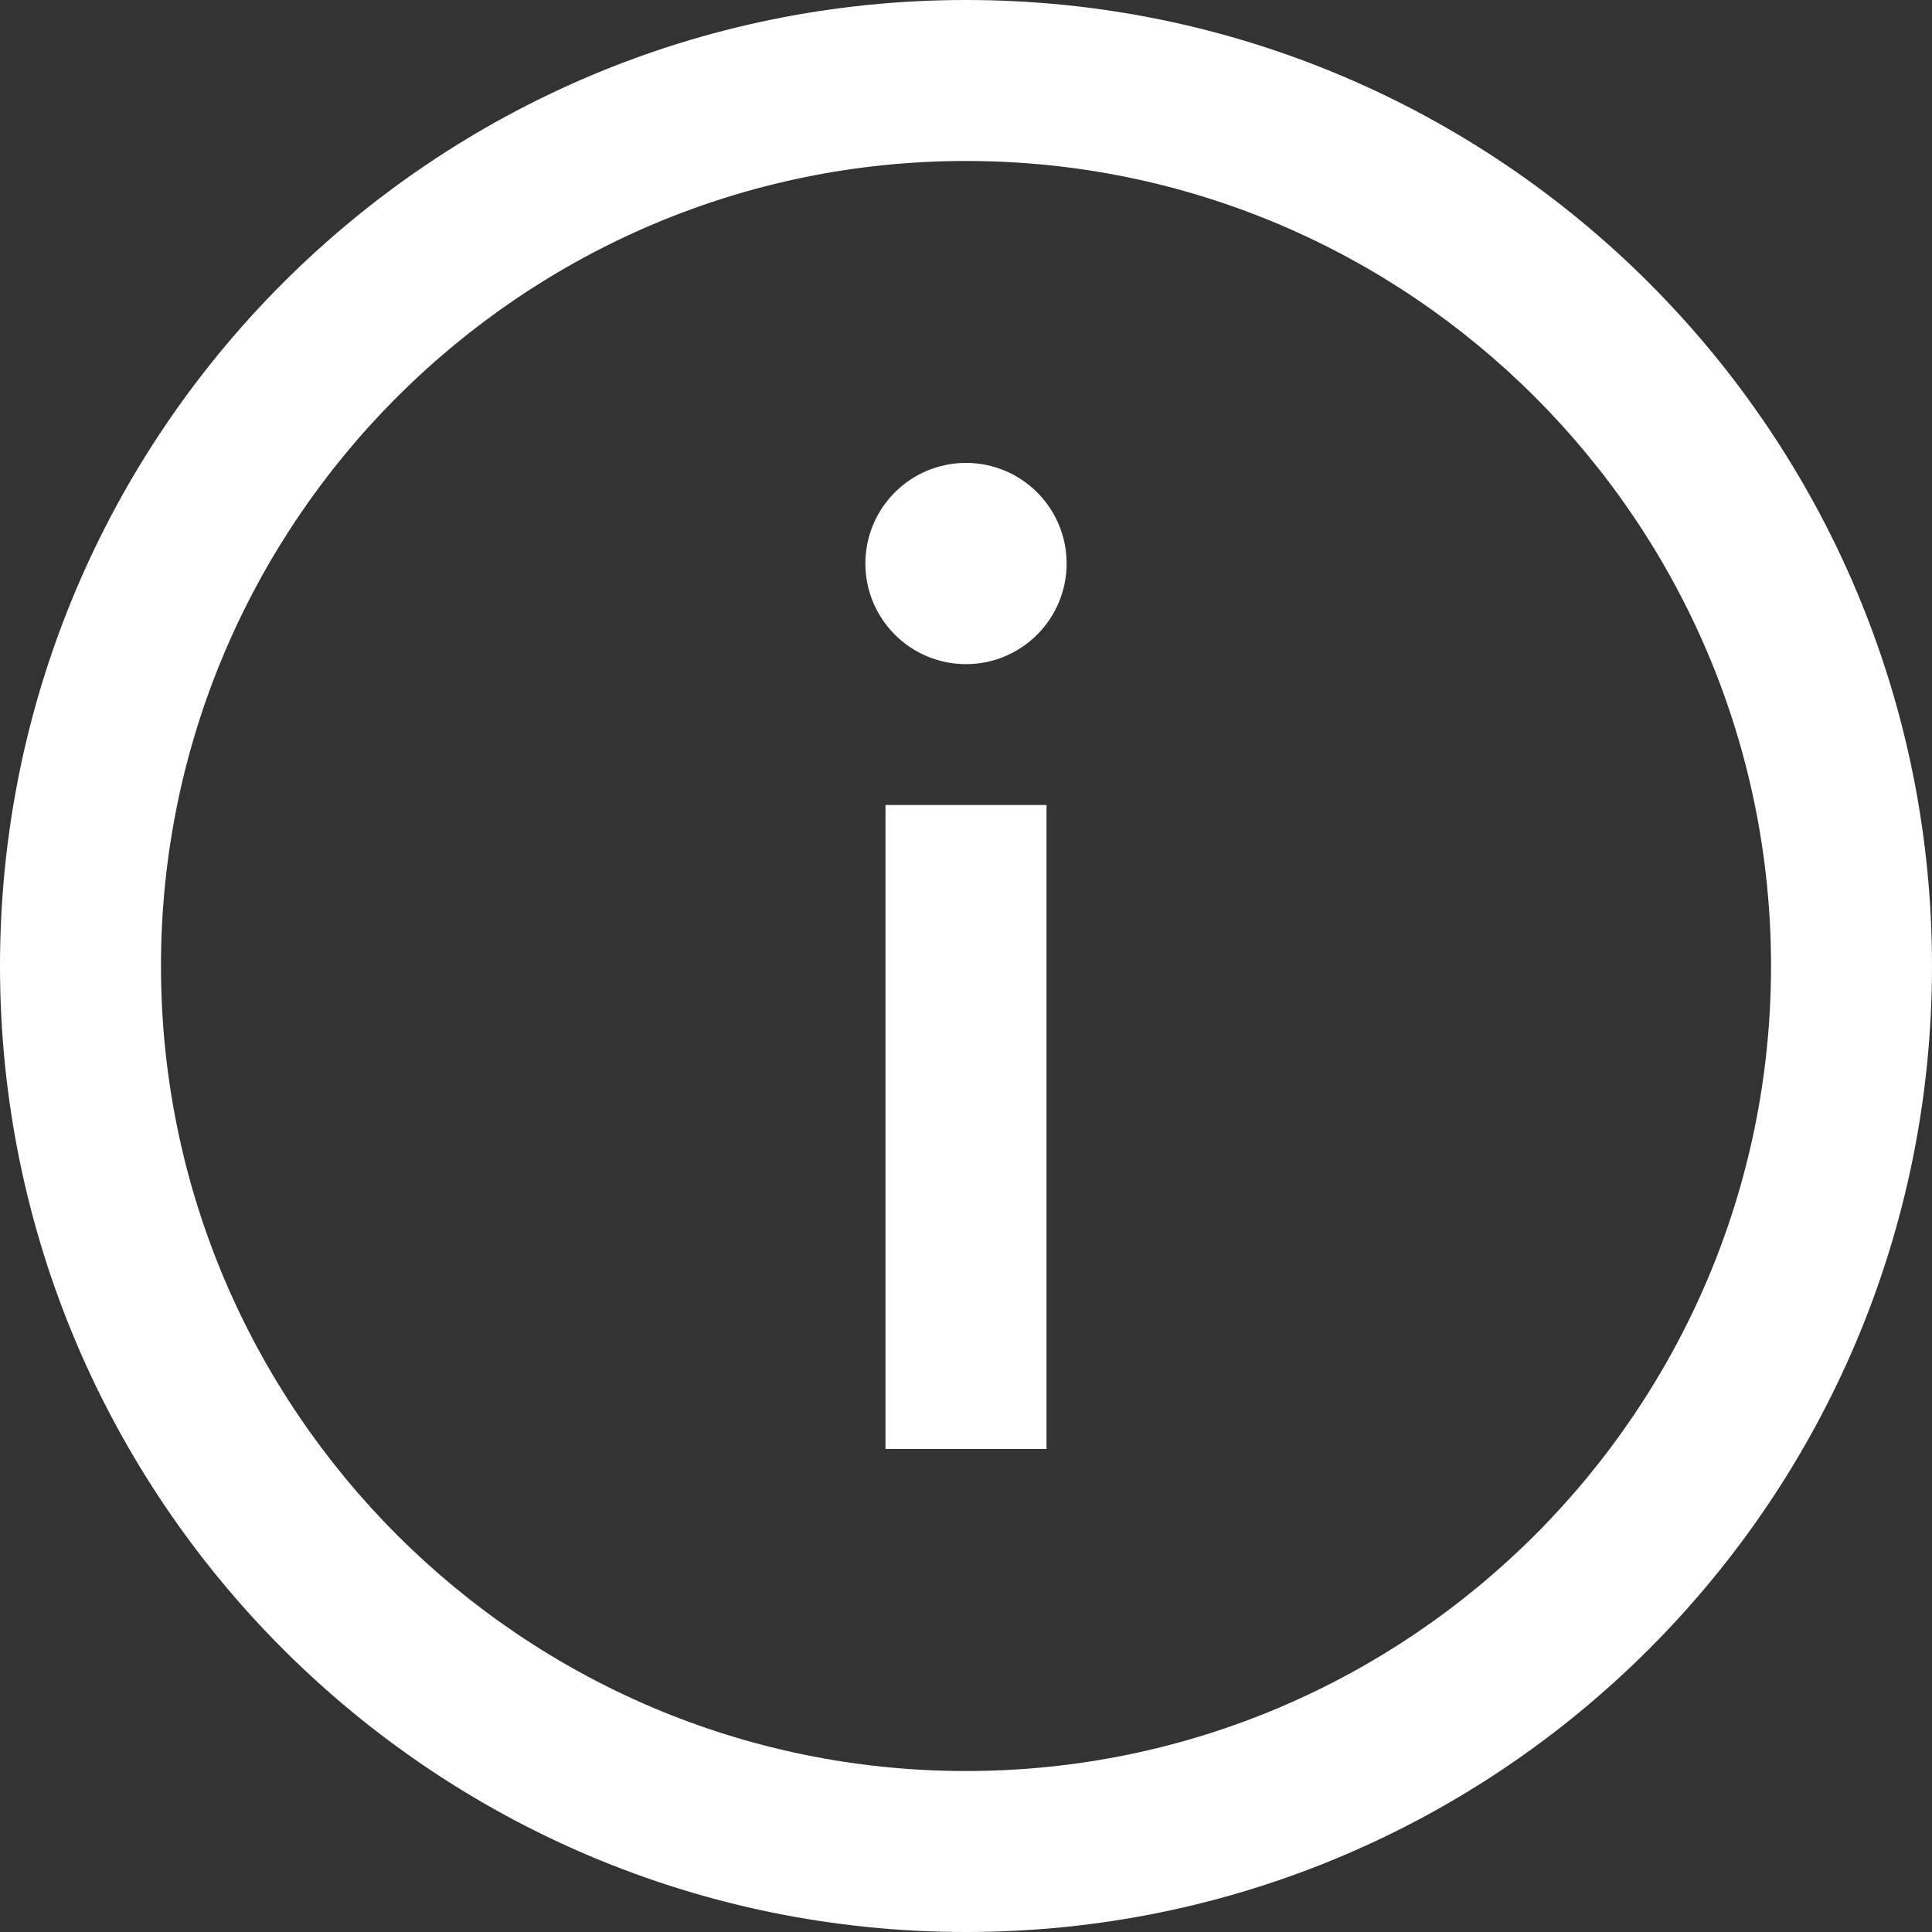 <svg width="25" height="25" viewBox="0 0 25 25" fill="none" xmlns="http://www.w3.org/2000/svg">
<rect x="0" y="0" width="25" height="25" fill="#333333" stroke="none"/>
<path d="M12.5 2.083C18.244 2.083 22.917 6.756 22.917 12.5C22.917 18.244 18.244 22.917 12.5 22.917C6.756 22.917 2.083 18.244 2.083 12.5C2.083 6.756 6.756 2.083 12.5 2.083ZM12.5 0C5.597 0 0 5.597 0 12.5C0 19.403 5.597 25 12.5 25C19.403 25 25 19.403 25 12.5C25 5.597 19.403 0 12.5 0ZM13.542 18.75H11.458V10.417H13.542V18.75ZM12.5 5.99C13.219 5.99 13.802 6.573 13.802 7.292C13.802 8.01 13.219 8.594 12.5 8.594C11.781 8.594 11.198 8.01 11.198 7.292C11.198 6.573 11.781 5.99 12.5 5.99Z" fill="white"/>
</svg>
